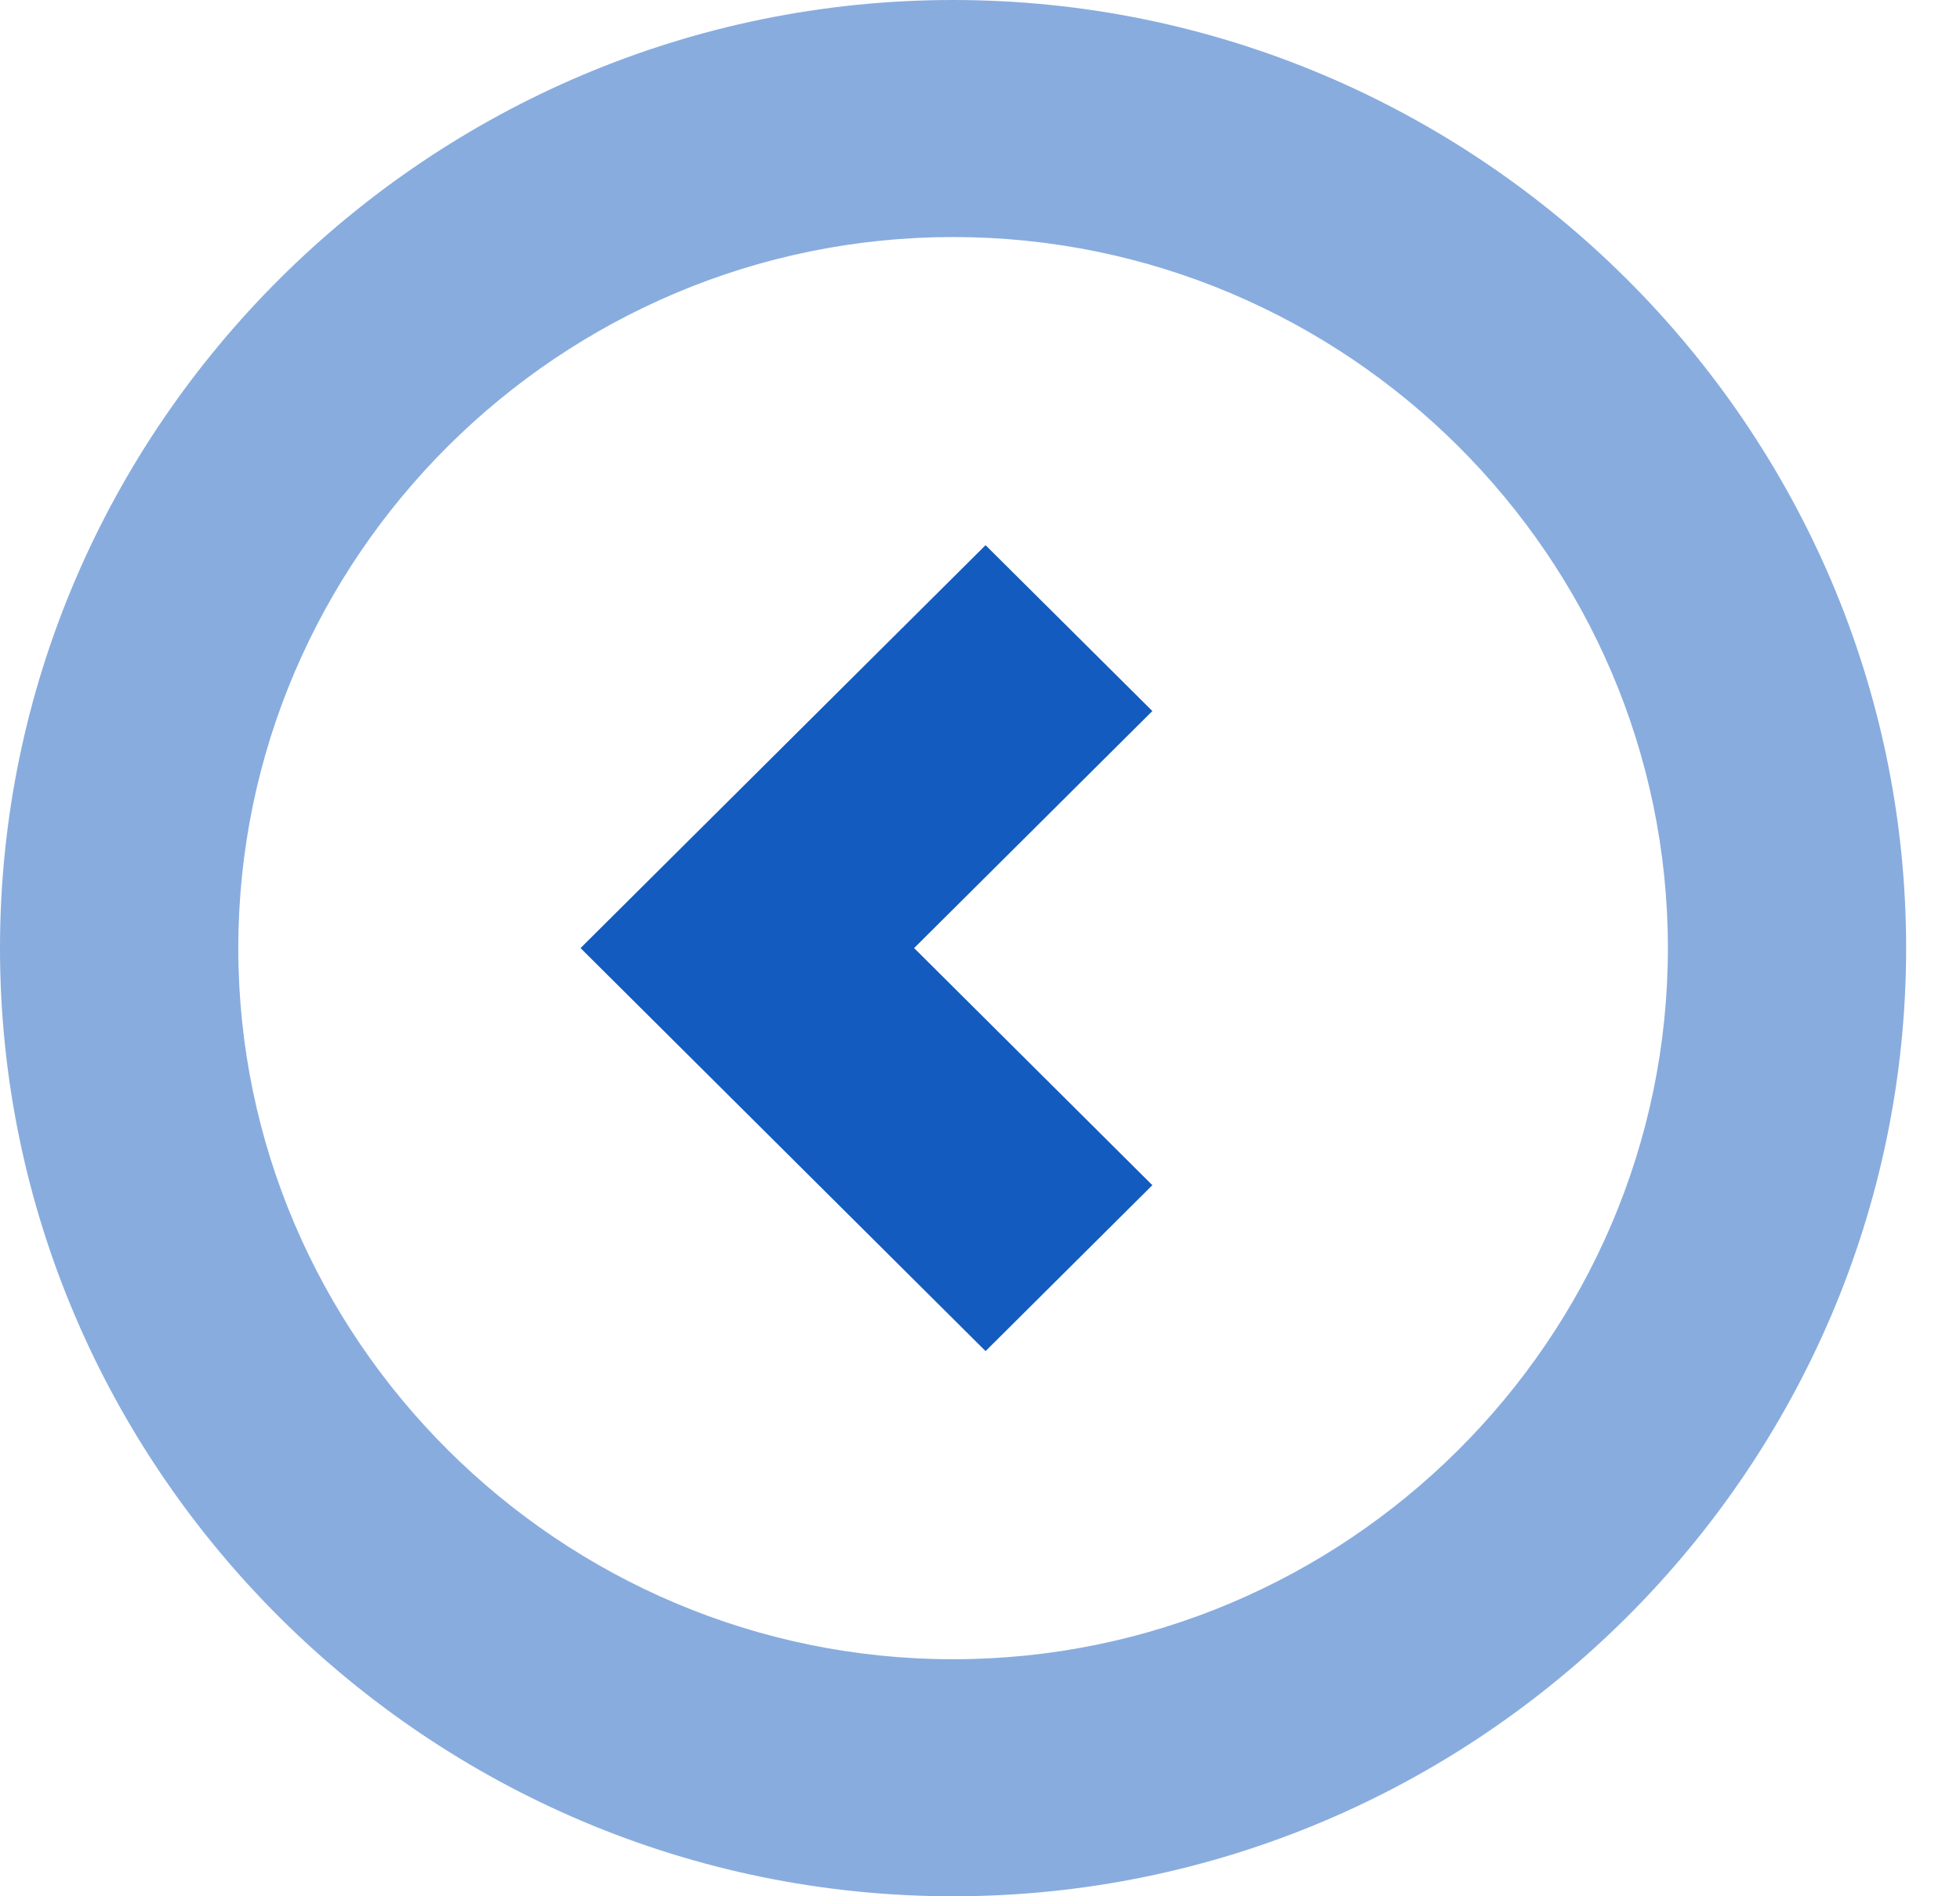 <svg width="31" height="30" viewBox="0 0 31 30" fill="none" xmlns="http://www.w3.org/2000/svg">
<path opacity="0.5" fill-rule="evenodd" clip-rule="evenodd" d="M15.074 -0C6.783 -0 0 6.75 0 15C0 23.25 6.783 30 15.074 30C23.365 30 30.148 23.25 30.148 15C30.148 6.75 23.365 -0 15.074 -0ZM15.074 26.25C8.856 26.25 3.769 21.188 3.769 15C3.769 8.812 8.856 3.75 15.074 3.75C21.292 3.75 26.38 8.812 26.38 15C26.38 21.188 21.292 26.25 15.074 26.25Z" fill="#135BBE"/>
<path fill-rule="evenodd" clip-rule="evenodd" d="M15.588 21.375L18.226 18.75L14.458 14.999L18.226 11.249L15.588 8.625L9.182 14.999L15.588 21.375Z" fill="#135BBE"/>
</svg>
